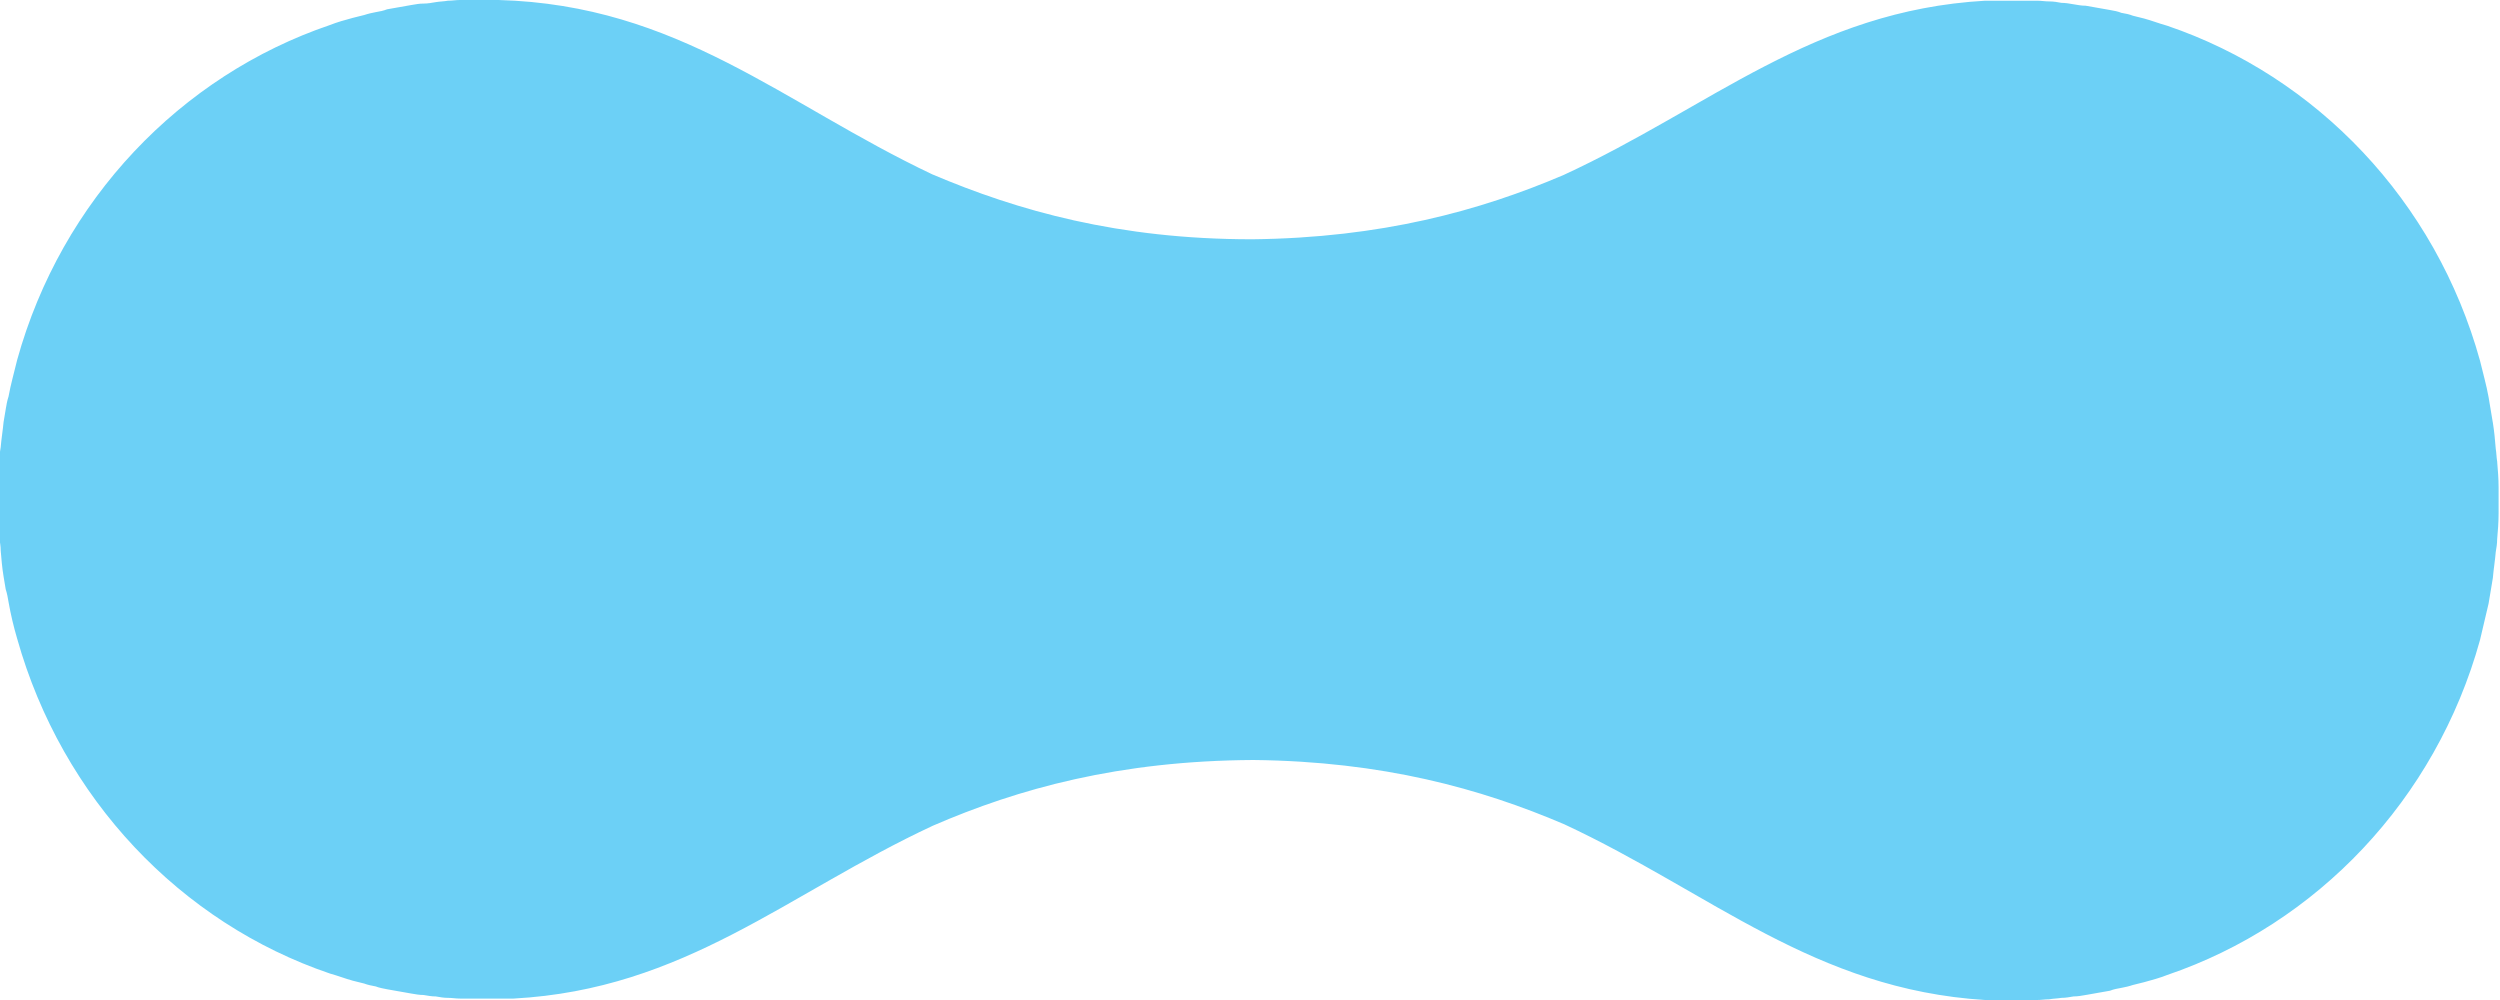 <svg id="Layer_1" xmlns="http://www.w3.org/2000/svg" viewBox="167.8 431.8 350 140"><style>.st0{opacity:.84;fill:#51c8f5;enable-background:new}</style><path class="st0" d="M386.8 547.2c-11.7-5-25.4-8.8-43.5-9-18.8.1-32.9 4-44.9 9.2-20.4 9.5-34.7 22.9-58.7 24.2h-7.5c-.6 0-1.1-.1-1.7-.1-.6 0-1.1-.1-1.7-.2-.6 0-1.1-.1-1.7-.2-.6 0-1.1-.1-1.7-.2-.6-.1-1.1-.2-1.7-.3-.6-.1-1.1-.2-1.7-.3-.5-.1-1.1-.2-1.6-.4-.5-.1-1.1-.2-1.6-.4-.5-.1-1.1-.3-1.6-.4-1.1-.3-2.1-.7-3.2-1-20.9-7.1-37.5-24.5-43.8-46.9-.5-1.7-.9-3.4-1.2-5.1-.1-.6-.2-1.2-.4-1.8l-.3-1.8c-.2-1.2-.3-2.4-.4-3.6 0-.6-.1-1.2-.2-1.8-.1-1.2-.2-2.4-.2-3.6v-1.9-1.8c0-1.2.1-2.4.2-3.6 0-.6.1-1.2.2-1.8.1-1.2.3-2.4.4-3.5l.3-1.8c.1-.6.2-1.2.4-1.8.3-1.7.8-3.4 1.2-5.1 6.2-22.4 22.9-39.8 43.8-46.9 1-.4 2.1-.7 3.2-1 .5-.1 1.1-.3 1.6-.4.6-.2 1.1-.3 1.6-.4.6-.1 1.1-.2 1.6-.4.6-.1 1.1-.2 1.7-.3.6-.1 1.1-.2 1.7-.3.6-.1 1.1-.2 1.7-.2.6 0 1.1-.1 1.7-.2.6-.1 1.2-.1 1.7-.2.6 0 1.1-.1 1.7-.1h5.4c25.2.7 39.8 14.5 60.7 24.4 12 5.1 26.1 9.1 44.8 9.1 18.1-.2 31.9-4 43.6-9 20.6-9.5 34.9-23 59-24.4h7.3c.6 0 1.1.1 1.7.1.6 0 1.2.1 1.7.2.6 0 1.1.1 1.7.2.6.1 1.1.2 1.7.2.6.1 1.1.2 1.7.3.6.1 1.1.2 1.7.3.6.1 1.1.2 1.6.4.6.1 1.1.2 1.6.4.5.1 1.1.3 1.6.4 1.1.3 2.1.7 3.2 1 20.9 7.1 37.6 24.5 43.8 46.9.4 1.7.9 3.4 1.2 5.1l.3 1.8.3 1.8c.2 1.2.3 2.4.4 3.6.1.6.1 1.2.2 1.8.1 1.2.2 2.4.2 3.6v3.7c0 1.2-.1 2.5-.2 3.6 0 .6-.1 1.2-.2 1.8-.1 1.2-.3 2.4-.4 3.6l-.3 1.8-.3 1.8-1.2 5.1c-6.2 22.4-22.9 39.8-43.8 46.9-1 .4-2.1.7-3.2 1-.5.1-1.1.3-1.6.4-.6.2-1.1.3-1.6.4-.6.1-1.1.2-1.6.4-.6.1-1.1.2-1.7.3-.6.1-1.1.2-1.7.3-.6.1-1.1.2-1.7.2-.6.1-1.1.2-1.7.2-.6.1-1.2.1-1.7.2-.6 0-1.1.1-1.7.1h-7.3c-23.9-1.5-38.3-15-58.9-24.6z"/></svg>